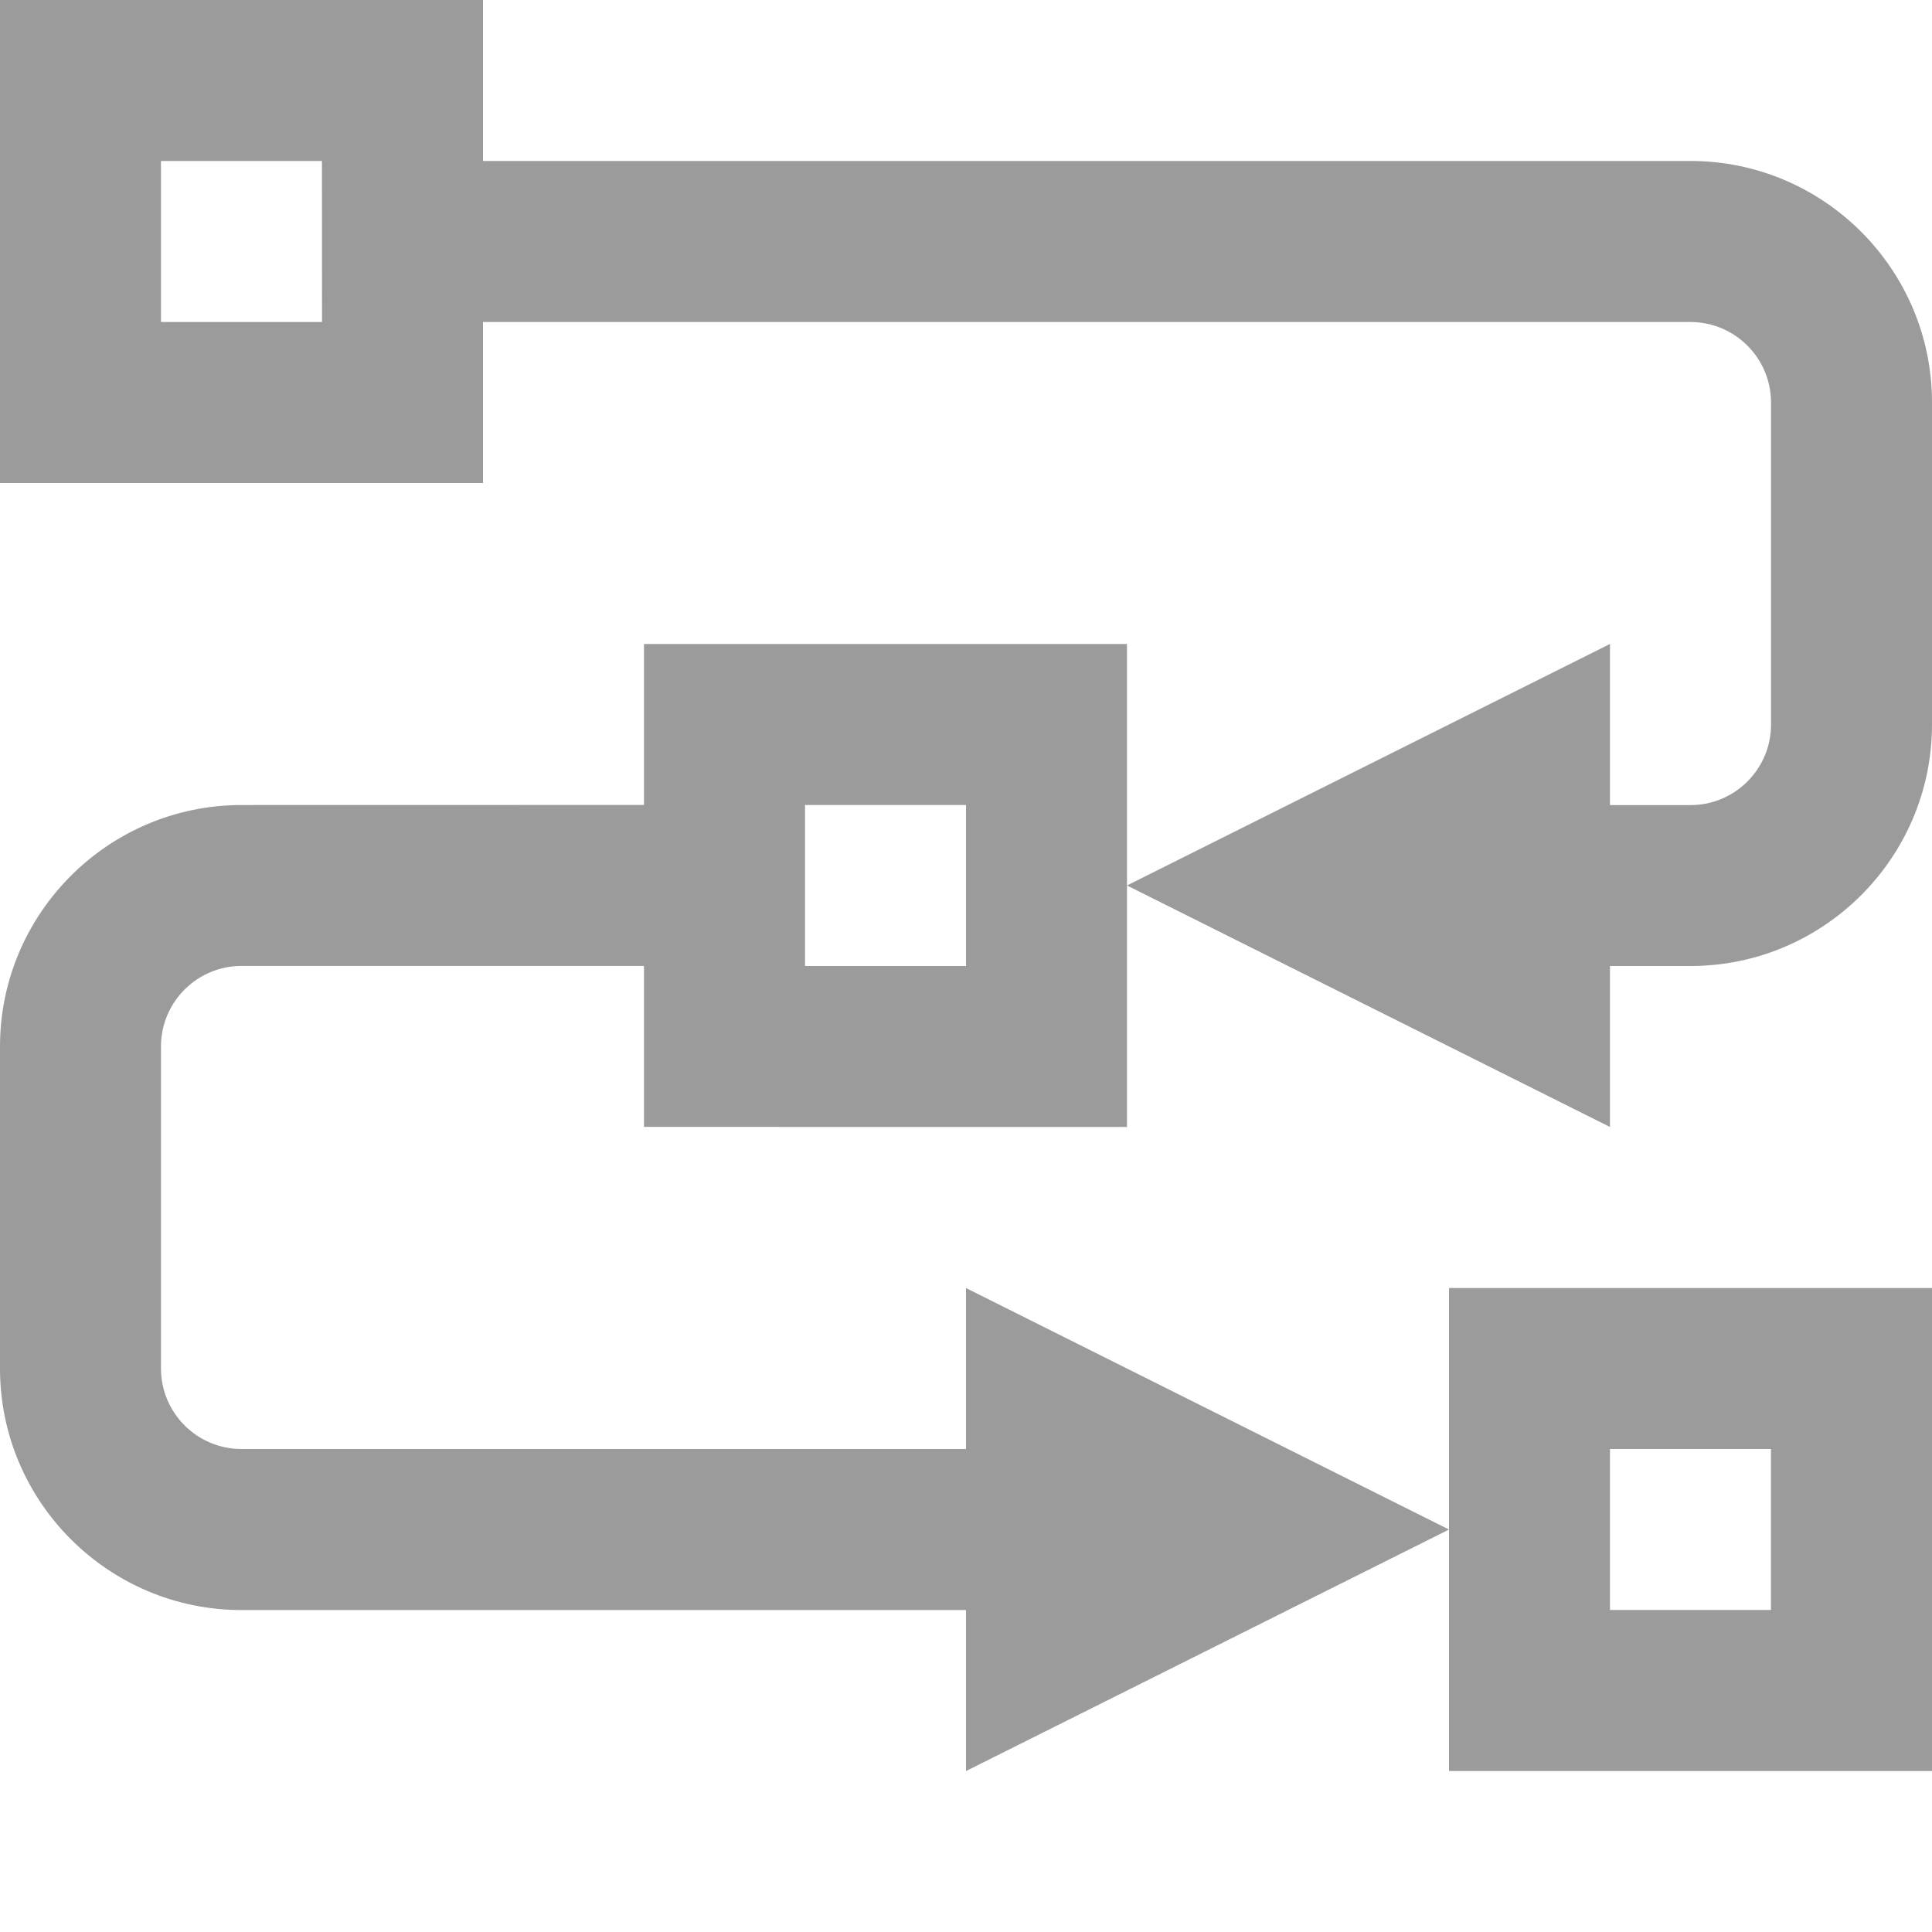 <?xml version="1.0" encoding="UTF-8"?>
<svg width="100pt" height="100pt" version="1.1" viewBox="0 0 100 100" xmlns="http://www.w3.org/2000/svg">
 <path d="m58.332 58.332v-25h-25v8.332l-20.832 0.004c-6.891 0-12.5 5.609-12.5 12.5v16.668c0 6.891 5.609 12.5 12.5 12.5h37.5v8.332l25-12.5-25-12.5v8.332h-37.5c-2.297 0-4.168-1.867-4.168-4.168v-16.668c0-2.297 1.871-4.168 4.168-4.168h20.832v8.332zm-16.664-16.664h8.332v8.332h-8.332z" fill="#9b9b9b"/>
 <path d="m100 91.668v-25h-25v25zm-16.668-16.668h8.332v8.332h-8.332z" fill="#9b9b9b"/>
 <path d="m83.332 50h4.168c6.891 0 12.5-5.609 12.5-12.5v-16.668c0-6.891-5.609-12.5-12.5-12.5h-62.5v-8.332h-25v25h25v-8.332h62.5c2.301 0 4.168 1.871 4.168 4.168v16.668c0 2.297-1.867 4.168-4.168 4.168h-4.168v-8.34l-25 12.5 25 12.5zm-66.664-33.332h-8.336v-8.336h8.332z" fill="#9b9b9b"/>
</svg>
